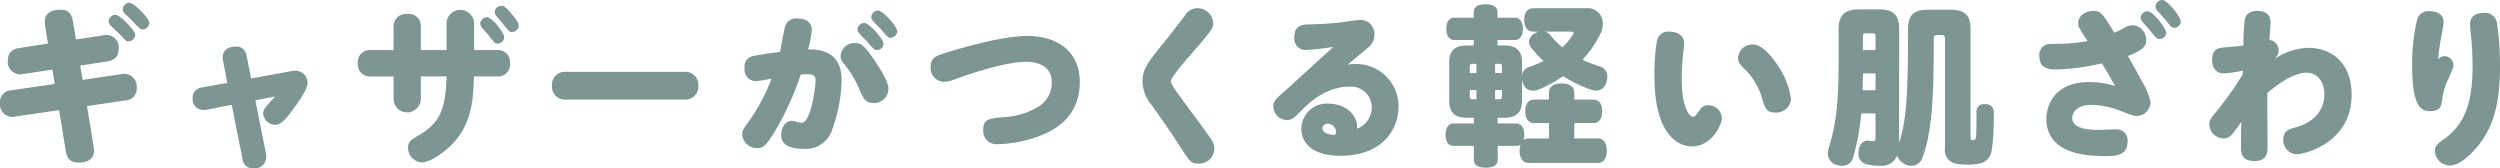 <svg xmlns="http://www.w3.org/2000/svg" width="381.818" height="25.714" viewBox="0 0 381.818 25.714"><defs><style>.cls-1{fill:#7d9691;}</style></defs><g id="レイヤー_2" data-name="レイヤー 2"><g id="本文"><path class="cls-1" d="M8.008,10.634l-4.394.65A1.907,1.907,0,0,1,1.2,9.23c0-1.118.572-1.716,1.768-1.9l4.368-.676L6.89,3.978a4.314,4.314,0,0,1-.052-.624c0-1.612,1.43-1.872,2.418-1.872,1.3,0,1.716.78,1.872,1.742L11.6,6.032l4.082-.624a1.918,1.918,0,0,1,2.444,2.08c0,1.17-.65,1.716-1.794,1.9l-4.082.624.364,2.184,5.824-.858a1.939,1.939,0,0,1,2.444,2.08,1.8,1.8,0,0,1-1.794,1.924l-5.8.858.988,6.084a6.245,6.245,0,0,1,.078.728c0,1.274-1.014,1.82-2.34,1.82-1.56,0-1.82-.936-1.976-1.82L9.022,16.822l-6.578.962A1.925,1.925,0,0,1,0,15.7,1.8,1.8,0,0,1,1.794,13.78l6.552-.962Zm9.62-8.372c.676,0,3.016,2.34,3.016,3.068a1.046,1.046,0,0,1-1.014.988c-.338,0-.442-.1-1.4-1.144-.208-.208-1.17-1.092-1.352-1.3a1,1,0,0,1-.286-.65A1.049,1.049,0,0,1,17.628,2.262ZM19.76.416c.7,0,3.042,2.366,3.042,3.068A1.074,1.074,0,0,1,21.762,4.5c-.312,0-.442-.13-1.534-1.3-.156-.182-1.014-.962-1.17-1.118a.972.972,0,0,1-.312-.7A1.043,1.043,0,0,1,19.76.416Z"/><path class="cls-1" d="M40.641,23.556a2.674,2.674,0,0,1,.026.442,1.748,1.748,0,0,1-1.95,1.716,1.557,1.557,0,0,1-1.664-1.378l-1.664-8.32-3.9.754a2.379,2.379,0,0,1-.416.026A1.617,1.617,0,0,1,29.435,15a1.522,1.522,0,0,1,1.378-1.638l3.9-.7-.65-3.406a2.332,2.332,0,0,1-.052-.468c0-1.17.91-1.664,1.95-1.664a1.535,1.535,0,0,1,1.69,1.352l.7,3.51,6.11-1.118a2.725,2.725,0,0,1,.546-.052,1.848,1.848,0,0,1,1.976,1.82c0,.936-1.222,2.7-2.132,3.926-.91,1.248-1.82,2.5-2.782,2.5A1.856,1.856,0,0,1,40.2,17.342c0-.546.286-.91.884-1.56.052-.078.624-.676.91-1.04L39,15.314Z"/><path class="cls-1" d="M68.195,3.458a2.113,2.113,0,0,1,4.213,0V7.644h3.535a1.831,1.831,0,0,1,1.951,2,1.827,1.827,0,0,1-1.951,2.028H72.381c-.077,4.446-.7,7.644-3.327,10.348-1.483,1.534-3.562,2.782-4.6,2.782a2.234,2.234,0,0,1-2.133-2.236c0-.91.365-1.144,1.664-1.924,2.964-1.742,4.108-3.666,4.212-8.97H64.27V15.21a2.085,2.085,0,0,1-4.161,0V11.674H56.6A1.828,1.828,0,0,1,54.649,9.7,1.844,1.844,0,0,1,56.6,7.644h3.509V4.082a1.884,1.884,0,0,1,2.08-1.95,1.838,1.838,0,0,1,2.081,1.95V7.644h3.925Zm6.188-.832c.781,0,2.626,2.418,2.626,3.068a1.029,1.029,0,0,1-1.039.962c-.312,0-.39-.026-1.2-1.066-.312-.39-.467-.572-1.065-1.248a1.285,1.285,0,0,1-.365-.754A1.068,1.068,0,0,1,74.383,2.626ZM76.593.884c.286,0,.52,0,1.638,1.352.781.936.989,1.352.989,1.69a1.029,1.029,0,0,1-1.04.962c-.365,0-.443-.1-1.326-1.2-.157-.208-.7-.832-1.041-1.222a1.03,1.03,0,0,1-.259-.65A1.046,1.046,0,0,1,76.593.884Z"/><path class="cls-1" d="M104.552,10.972a1.977,1.977,0,0,1,2.106,2.08,1.993,1.993,0,0,1-2.106,2.158H86.4A1.976,1.976,0,0,1,84.3,13.1,1.965,1.965,0,0,1,86.4,10.972Z"/><path class="cls-1" d="M118.269,20.2c-1.326,2.158-1.794,2.418-2.626,2.418a2.234,2.234,0,0,1-2.288-2.054c0-.572.182-.858.884-1.846a28.554,28.554,0,0,0,3.588-6.708c-.338.078-2.08.39-2.392.39a1.774,1.774,0,0,1-1.716-2.028,1.628,1.628,0,0,1,1.3-1.82c.39-.078,2.418-.416,4.108-.624.182-.936.624-3.354.78-3.9a1.739,1.739,0,0,1,1.924-1.2c1.274,0,2.158.6,2.158,1.742a18.02,18.02,0,0,1-.572,2.99c1.144-.026,5.122-.1,5.122,4.654a23.592,23.592,0,0,1-1.43,7.54,4.217,4.217,0,0,1-4.316,2.99c-1.508,0-3.484-.312-3.484-2.08,0-1.222.624-2.21,1.664-2.21.234,0,1.092.312,1.43.312,1.482,0,2.158-5.668,2.158-6.448,0-.7-.26-.988-1.274-.988-.364,0-.728.026-.988.052A44.506,44.506,0,0,1,118.269,20.2Zm15.106-4.472c-1.144,0-1.482-.6-2.132-2.08A14.523,14.523,0,0,0,128.851,9.7a1.721,1.721,0,0,1-.468-1.2,2.1,2.1,0,0,1,2.184-1.924c.832,0,1.4.286,2.834,2.392,1.508,2.21,2.288,3.744,2.288,4.6A2.188,2.188,0,0,1,133.375,15.73ZM132,3.51c.754,0,2.938,2.47,2.938,3.172a1,1,0,0,1-1.014.962c-.338,0-.468-.1-1.352-1.118-.182-.234-1.092-1.144-1.274-1.352a.975.975,0,0,1-.338-.7A1.048,1.048,0,0,1,132,3.51Zm2.106-1.9c.728,0,2.938,2.47,2.938,3.172a1.071,1.071,0,0,1-1.04.988c-.338,0-.468-.13-1.3-1.118-.208-.26-1.222-1.248-1.4-1.482a.878.878,0,0,1-.234-.6A1.049,1.049,0,0,1,134.1,1.612Z"/><path class="cls-1" d="M156.8,9.438c-3.094,0-7.826,1.56-10.79,2.6a5.258,5.258,0,0,1-1.846.468,2.125,2.125,0,0,1-2.028-2.288c0-1.43.884-1.69,2.079-2.08,3.536-1.118,9.257-2.652,12.662-2.652,4.447,0,8.035,2.236,8.035,7.046,0,5.07-3.432,7.384-6.969,8.528a19.512,19.512,0,0,1-5.564.962,2.032,2.032,0,0,1-2.21-2.236c0-1.586.858-1.69,3.146-1.9a11.244,11.244,0,0,0,5.513-1.742,4.2,4.2,0,0,0,1.794-3.666C160.621,10.166,158.566,9.438,156.8,9.438Z"/><path class="cls-1" d="M185.287,3.536c0,.806-.234,1.118-3.588,4.992-.755.858-2.887,3.354-2.887,3.874,0,.416.754,1.43,1.794,2.86,1.17,1.638,3.121,4.16,4.239,5.824a2.771,2.771,0,0,1,.624,1.638,2.34,2.34,0,0,1-2.445,2.262c-1.117,0-1.274-.234-3.067-3.016-1.119-1.768-2.86-4.212-4.108-5.98A5.54,5.54,0,0,1,174.5,12.4c0-1.9.832-2.938,3.848-6.63.181-.234,1.794-2.314,2.677-3.458a2.14,2.14,0,0,1,1.847-1.066A2.407,2.407,0,0,1,185.287,3.536Z"/><path class="cls-1" d="M209.51,16.354a3.187,3.187,0,0,0-3.458-3.12c-3.691,0-6.448,2.782-7.227,3.588-1.248,1.248-1.534,1.508-2.263,1.508a2.085,2.085,0,0,1-2.079-2.08c0-.858.26-1.04,2.34-2.886,1.092-.962,5.849-5.356,6.838-6.214a33.817,33.817,0,0,1-4.134.468,1.7,1.7,0,0,1-1.846-1.95c0-1.768,1.144-1.924,2.287-1.95a46.012,46.012,0,0,0,5.122-.338c.416-.052,2.185-.338,2.548-.338a2.153,2.153,0,0,1,2.288,2.236,2.575,2.575,0,0,1-1.065,2.054c-.832.728-2.21,1.846-3.069,2.548a5.7,5.7,0,0,1,1.144-.1,6.449,6.449,0,0,1,6.656,6.552c0,3.3-2.34,7.462-8.891,7.462-4.16,0-5.954-1.9-5.954-4.16a3.879,3.879,0,0,1,4.16-3.8c2.626,0,4.368,1.768,4.368,3.51v.312A3.5,3.5,0,0,0,209.51,16.354ZM204.05,20.1a1.3,1.3,0,0,0-1.273-1.2.724.724,0,0,0-.807.676c0,.884,1.456,1.066,1.95.988A1.006,1.006,0,0,0,204.05,20.1Z"/><path class="cls-1" d="M233.468,24.882c-.91,0-1.378-.754-1.377-1.874a3.4,3.4,0,0,1,.13-.934,1.078,1.078,0,0,1-.649.206h-2.834v2.08c0,.832-.6,1.248-1.821,1.248s-1.82-.416-1.82-1.248V22.28h-3.119c-.755,0-1.2-.644-1.2-1.7s.441-1.728,1.2-1.728H225.1V17.99h-1.066c-1.689,0-2.7-.681-2.7-2.595V9.463c0-1.844,1.012-2.519,2.7-2.519h1.041V6.108h-2.989c-.753,0-1.2-.7-1.2-1.714s.443-1.688,1.2-1.688h2.989V1.9c0-.832.6-1.248,1.819-1.248s1.82.416,1.82,1.248v.806h2.653c.78,0,1.221.675,1.221,1.688s-.441,1.714-1.221,1.714h-2.653v.836h1.041c1.689,0,2.7.675,2.7,2.571v2.072a1.451,1.451,0,0,1,.989-1.321,16.321,16.321,0,0,0,2.29-.959,18.6,18.6,0,0,1-1.848-1.974,1.515,1.515,0,0,1-.364-.936,1.55,1.55,0,0,1,.832-1.275,2.669,2.669,0,0,1,.7-.286h-.833c-.936,0-1.431-.676-1.431-1.794s.5-1.794,1.431-1.794h8.059A2.329,2.329,0,0,1,244.8,3.64a3.367,3.367,0,0,1-.338,1.43,15.579,15.579,0,0,1-2.782,4.055,20.2,20.2,0,0,0,2.73,1.038,1.531,1.531,0,0,1,1.066,1.579,2.731,2.731,0,0,1-.156.88,1.627,1.627,0,0,1-1.534,1.217,2.7,2.7,0,0,1-.754-.129,19.056,19.056,0,0,1-4.288-2.072,20.858,20.858,0,0,1-3.64,1.994,2.459,2.459,0,0,1-.937.207,1.526,1.526,0,0,1-1.535-1.035,2.809,2.809,0,0,1-.182-.777V15.4c0,1.914-1.013,2.595-2.7,2.595h-1.014v.861h2.833c.779,0,1.221.671,1.221,1.715a2.7,2.7,0,0,1-.1.832,1.28,1.28,0,0,1,.781-.26h3.1V18.8H234.3c-.884,0-1.352-.7-1.352-1.794s.468-1.794,1.352-1.794h2.264V14.144c0-.91.754-1.4,1.948-1.4s1.923.494,1.923,1.4V15.21h2.886c.91,0,1.378.7,1.378,1.794s-.468,1.794-1.378,1.794h-2.886v2.34h3.588c.91,0,1.378.754,1.378,1.872s-.468,1.872-1.378,1.872ZM224.889,9.748c-.287,0-.417.053-.417.47v.938h1.017V9.748Zm-.417,4V14.7c0,.41.13.461.417.461h.6V13.752Zm4.917-2.6v-.938c0-.417-.1-.47-.417-.47h-.626v1.408Zm-.417,4c.313,0,.417-.051.417-.461v-.947h-1.043V15.16Zm6.992-10.324a1.614,1.614,0,0,1,.832.572,12.007,12.007,0,0,0,1.82,1.821,10.117,10.117,0,0,0,1.56-1.847.721.721,0,0,0,.156-.338c0-.156-.156-.208-.494-.208Z"/><path class="cls-1" d="M252.681,11.7a29.474,29.474,0,0,1,.39-5.512,1.742,1.742,0,0,1,1.95-1.352c1.17,0,2.184.572,2.184,1.742,0,.26-.156,1.82-.182,1.976-.078.624-.182,2.314-.182,3.536,0,3.874,1.014,5.746,1.768,5.746.208,0,.364-.156.832-.806.416-.6.727-.962,1.456-.962a2.076,2.076,0,0,1,2.08,2.028c0,.884-1.508,4.264-4.576,4.264C256.373,22.36,252.681,20.644,252.681,11.7Zm18.746-1.82a11.813,11.813,0,0,1,2.106,5.252,2.236,2.236,0,0,1-2.418,2.054c-1.066,0-1.456-.364-1.9-1.82a10.3,10.3,0,0,0-2.757-4.81c-.779-.728-1.013-1.092-1.013-1.742a2.212,2.212,0,0,1,2.288-2.028C268.879,6.786,270.205,8.06,271.427,9.88Z"/><path class="cls-1" d="M284.26,17.316a33.327,33.327,0,0,1-1.248,6.734,1.639,1.639,0,0,1-1.663,1.274,3.066,3.066,0,0,1-.807-.13,1.791,1.791,0,0,1-1.377-1.742,3.243,3.243,0,0,1,.129-.832c1.015-3.25,1.508-6.5,1.508-12.636V4.472c0-2.236,1.015-3.042,3.147-3.042h3.093c2.054,0,3.017.806,3.017,3.042l-.026,17.264c1.221-3.12,1.378-8.71,1.378-17.342,0-2.106.883-2.912,3.093-2.912h3.329c2.209,0,3.12.806,3.12,2.912V21.008c0,.312.051.39.364.39.338,0,.416-.13.468-.468.078-.7.078-2.314.078-3.8a1.1,1.1,0,0,1,1.221-1.222h.13a1.2,1.2,0,0,1,1.3,1.3c0,2.756-.131,5.512-.52,6.4a2.264,2.264,0,0,1-1.378,1.3,8.713,8.713,0,0,1-2.21.234,9.649,9.649,0,0,1-1.613-.13,2.08,2.08,0,0,1-1.742-2.366V6.11c0-.7-.155-.754-.7-.754h-.364c-.546,0-.651.052-.651.754,0,7.982-.156,13.988-1.794,18.122a1.736,1.736,0,0,1-1.637,1.092,2,2,0,0,1-1.17-.364,2.292,2.292,0,0,1-.988-1.2,2.546,2.546,0,0,1-2.6,1.56,8.853,8.853,0,0,1-2.106-.234,1.586,1.586,0,0,1-1.2-1.69,2.576,2.576,0,0,1,.027-.442c.156-1.04.754-1.482,1.352-1.482a.5.5,0,0,1,.207.026c.235.026.494.052.677.052.286,0,.338-.156.338-.494V17.316Zm.261-6.11c0,.676-.026,1.352-.026,2,0,.208-.027.39-.027.572h1.977V11.206Zm1.924-5.538c0-.494-.052-.572-.364-.572h-1.2c-.311,0-.363.078-.363.572V7.644h1.924Z"/><path class="cls-1" d="M313.916,10.608c-1.4,0-2.444-.39-2.444-2.054a1.626,1.626,0,0,1,1.4-1.82c.391-.026,1.586-.052,1.743-.052a23.126,23.126,0,0,0,4.212-.416c-1.274-1.924-1.43-2.158-1.43-2.73,0-1.222,1.248-1.872,2.314-1.872,1.144,0,1.43.416,3.2,3.328a12.715,12.715,0,0,0,1.274-.6,3.32,3.32,0,0,1,1.56-.546,2.219,2.219,0,0,1,2.028,2.314c0,.6-.078,1.378-2.782,2.392.7,1.248,1.456,2.574,2.106,3.8a10.324,10.324,0,0,1,1.352,3.25,2.132,2.132,0,0,1-2.106,2.106c-.469,0-.7-.078-2.366-.728a13.013,13.013,0,0,0-4.576-.962c-2.366,0-2.912,1.326-2.912,2,0,1.378,1.664,1.82,4.055,1.82.416,0,1.977-.078,2.627-.078a1.662,1.662,0,0,1,1.768,1.846c0,2.21-1.846,2.236-3.51,2.236-2.028-.026-8.892-.026-8.892-5.72,0-2.08,1.3-5.59,6.526-5.59a13.652,13.652,0,0,1,3.978.6c-.6-1.04-.936-1.664-2.028-3.458A33.426,33.426,0,0,1,313.916,10.608Zm14.092-8.892c.78,0,2.834,2.626,2.834,3.276a1.006,1.006,0,0,1-1.014.962c-.39,0-.52-.13-1.43-1.274-.313-.416-.884-.962-1.2-1.378a1.07,1.07,0,0,1-.26-.6A1.076,1.076,0,0,1,328.008,1.716ZM330.244,0c.78,0,2.834,2.626,2.834,3.276a1.006,1.006,0,0,1-1.014.962c-.39,0-.494-.13-1.378-1.248-.183-.208-1.04-1.17-1.222-1.378a.954.954,0,0,1-.26-.65A1.048,1.048,0,0,1,330.244,0Z"/><path class="cls-1" d="M342.534,10.79a19.3,19.3,0,0,1-2.886.416c-1.248,0-1.794-.91-1.794-2.054,0-1.508.729-1.794,1.742-1.9,1.43-.13,2.34-.182,3.042-.312a26.718,26.718,0,0,1,.208-3.952c.1-.52.443-1.326,1.9-1.326,2.027,0,2.027,1.378,2.027,1.846,0,.416-.156,2.236-.182,2.6A1.58,1.58,0,0,1,348,7.722a1.81,1.81,0,0,1-.624,1.3,9.564,9.564,0,0,1,5.2-1.716c3.224,0,6.578,2.028,6.578,7.176,0,7.488-7.384,9.074-8.372,9.074a2.118,2.118,0,0,1-2.054-2.288c0-1.248.78-1.508,1.794-1.794,3.406-.936,4.472-3.12,4.472-5.018,0-1.794-.909-3.354-2.7-3.354-2.184,0-4.888,2.132-6.006,3.094-.026,1.014.026,6.5.026,7.982,0,1.118.027,2.418-2.028,2.418-2.027,0-2.027-1.378-2.027-2.288,0-.078,0-1.872.051-3.692-1.508,2.132-1.794,2.522-2.73,2.522a2.2,2.2,0,0,1-2.157-2.132c0-.6.1-.78,1.17-2.08a54.357,54.357,0,0,0,3.925-5.538Z"/><path class="cls-1" d="M373.316,8.58a1.4,1.4,0,0,1,1.4,1.3c0,.312-.078.546-.728,2.054a10.512,10.512,0,0,0-1.014,3.354c-.1,1.092-.469,1.69-1.82,1.69-1.3,0-2.756-.468-2.756-7.046a29.743,29.743,0,0,1,.754-6.89,1.739,1.739,0,0,1,1.95-1.326c1.248,0,2.105.572,2.105,1.664,0,.494-.441,2.652-.519,3.094-.156.988-.26,1.794-.313,2.626A1.1,1.1,0,0,1,373.316,8.58Zm8.059-4.966a42.135,42.135,0,0,1,.443,6.37c0,4.524-.521,8.58-3.12,11.986-1.04,1.352-2.939,3.3-4.5,3.3a2.282,2.282,0,0,1-2.314-2.21c0-.78.364-1.092,1.352-1.794,2.7-1.95,4.393-4.706,4.393-11.076,0-1.56-.1-3.432-.233-4.628-.026-.13-.156-1.534-.156-1.846,0-1.352,1.091-1.742,2.028-1.742A1.846,1.846,0,0,1,381.375,3.614Z"/></g></g></svg>